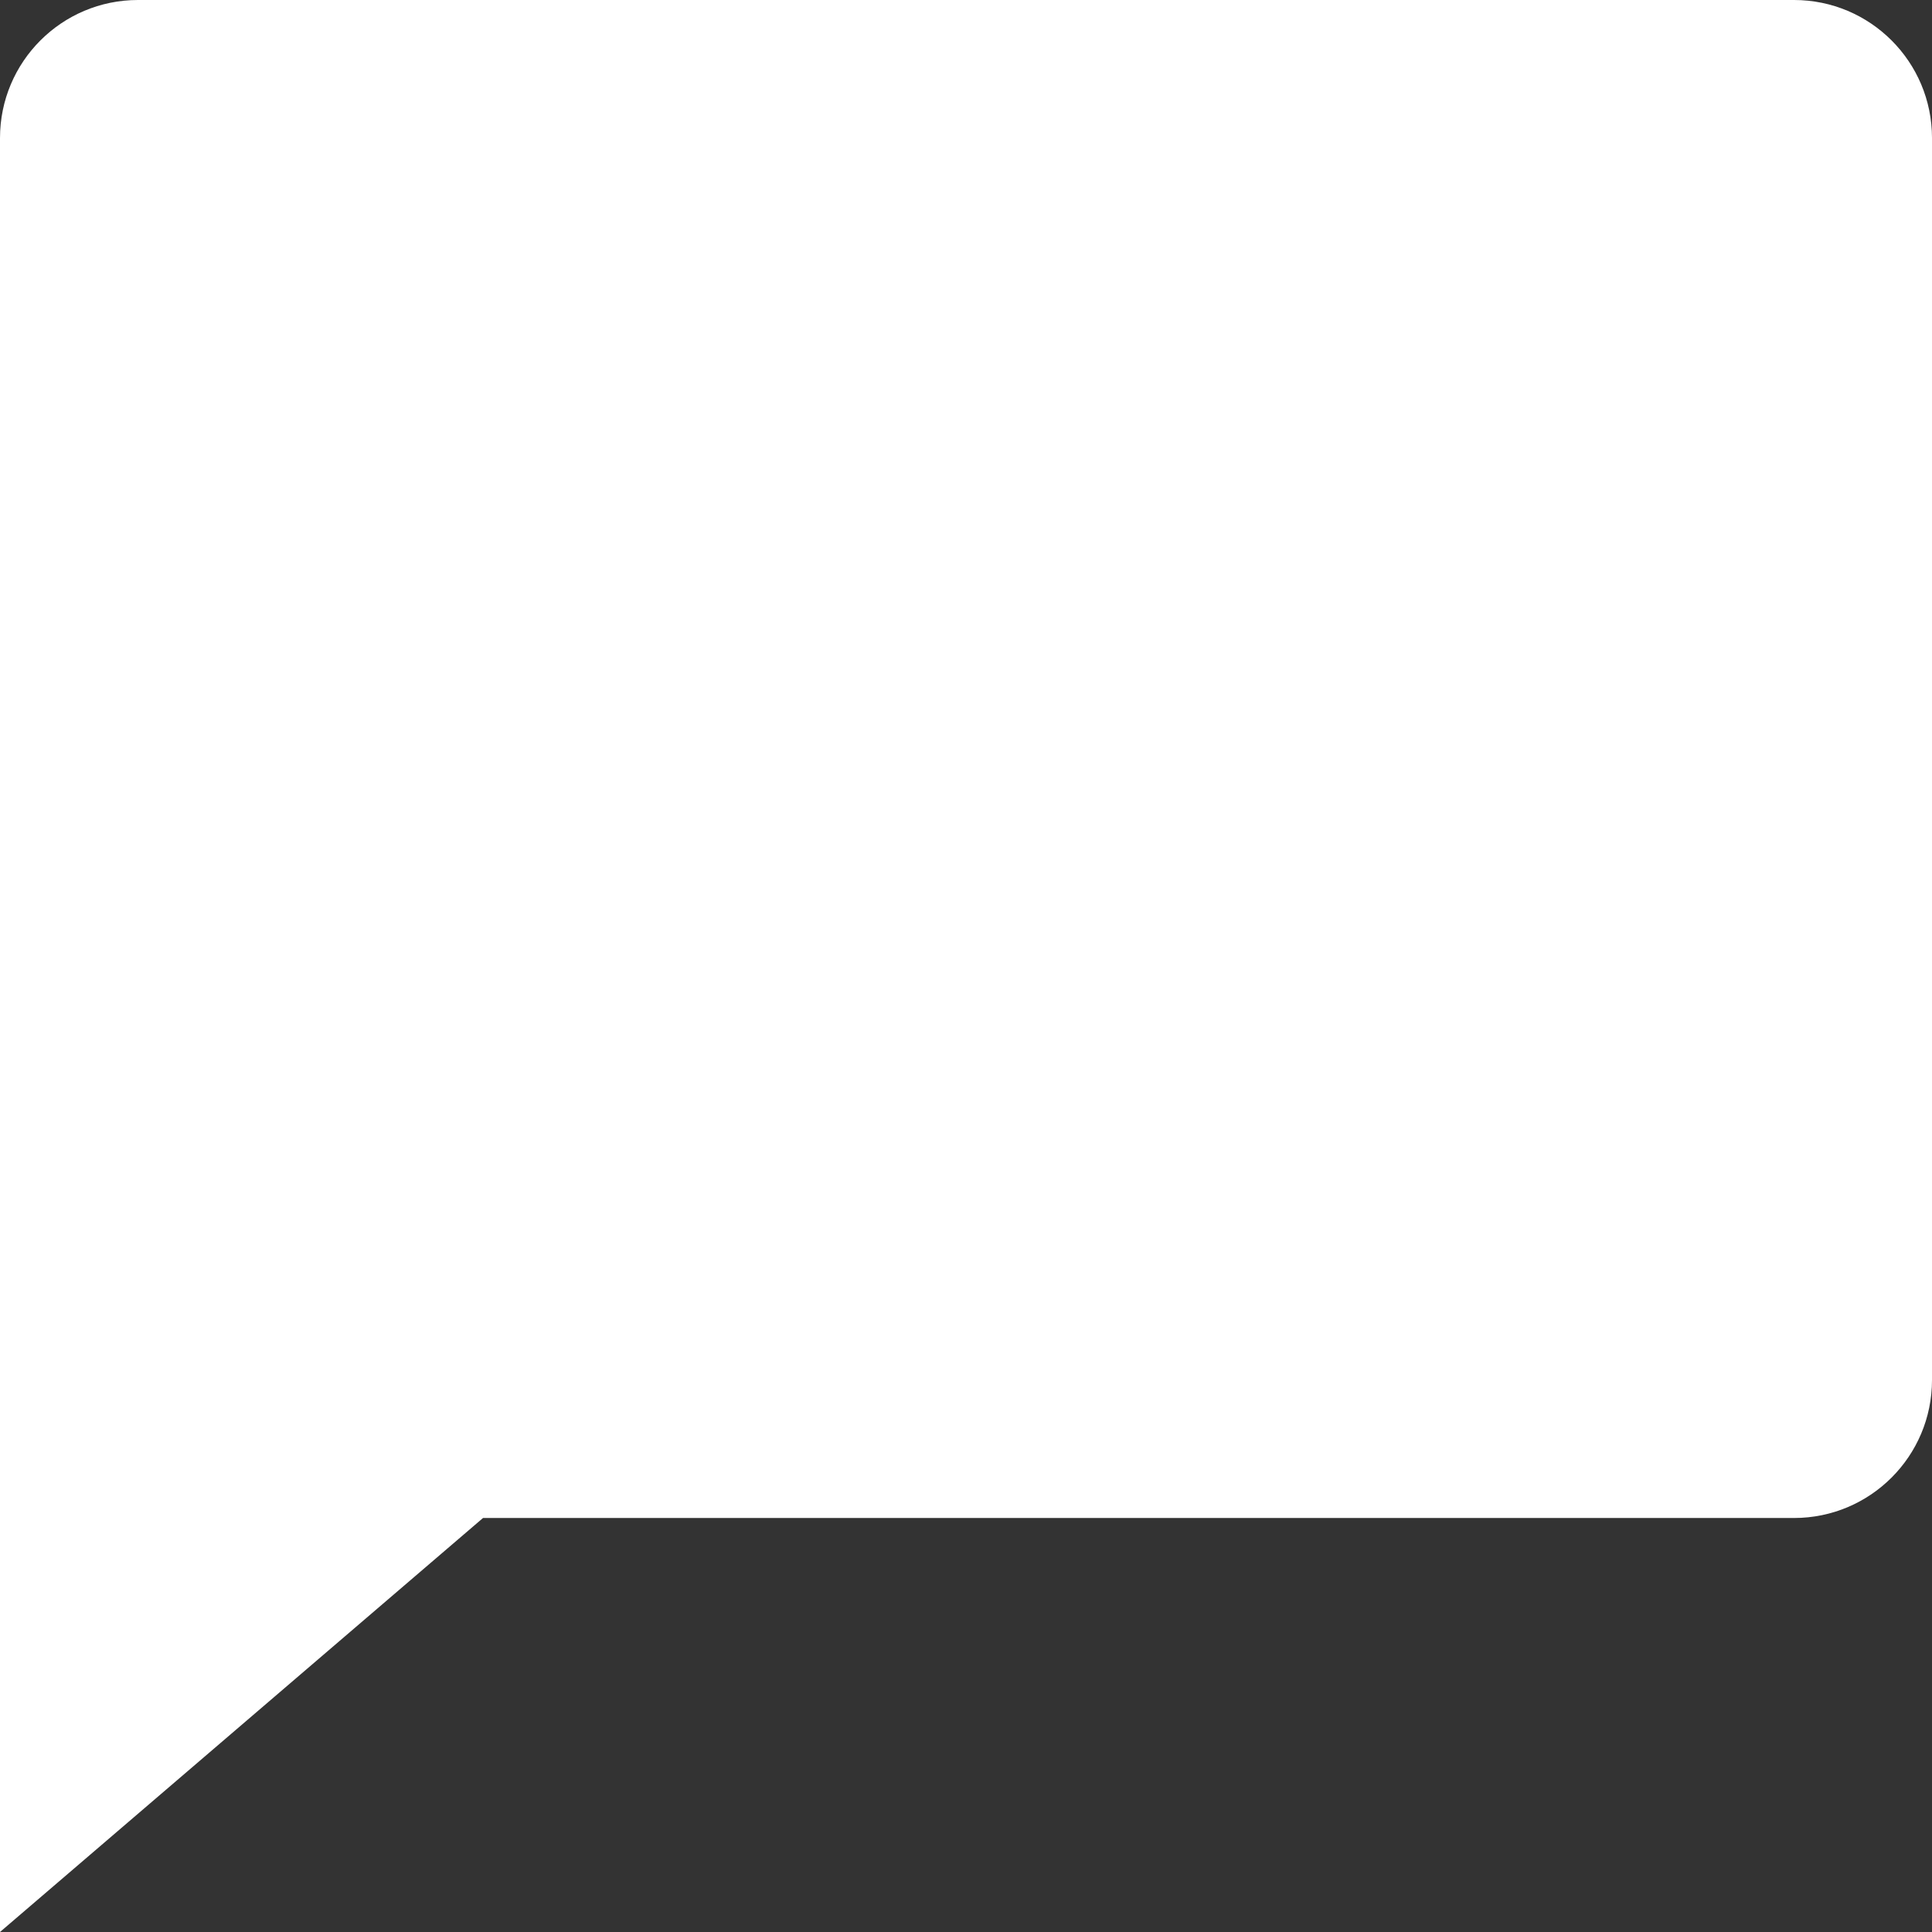 <?xml version="1.0"?>
<svg xmlns="http://www.w3.org/2000/svg" id="Capa_1" enable-background="new 0 0 407.647 407.647" height="512px" viewBox="0 0 407.647 407.647" width="512px"><rect x="0" y="0" width="407.647" height="407.647" fill="#333333" stroke="none"/><g><path d="m0 407.647 101.914-87.353h276.616c16.081 0 29.118-13.036 29.118-29.118v-262.058c-.001-16.082-13.037-29.118-29.119-29.118h-349.411c-16.082 0-29.118 13.036-29.118 29.118z" data-original="#000000" class="active-path" data-old_color="#000000" fill="#FFFFFF"/></g> </svg>
